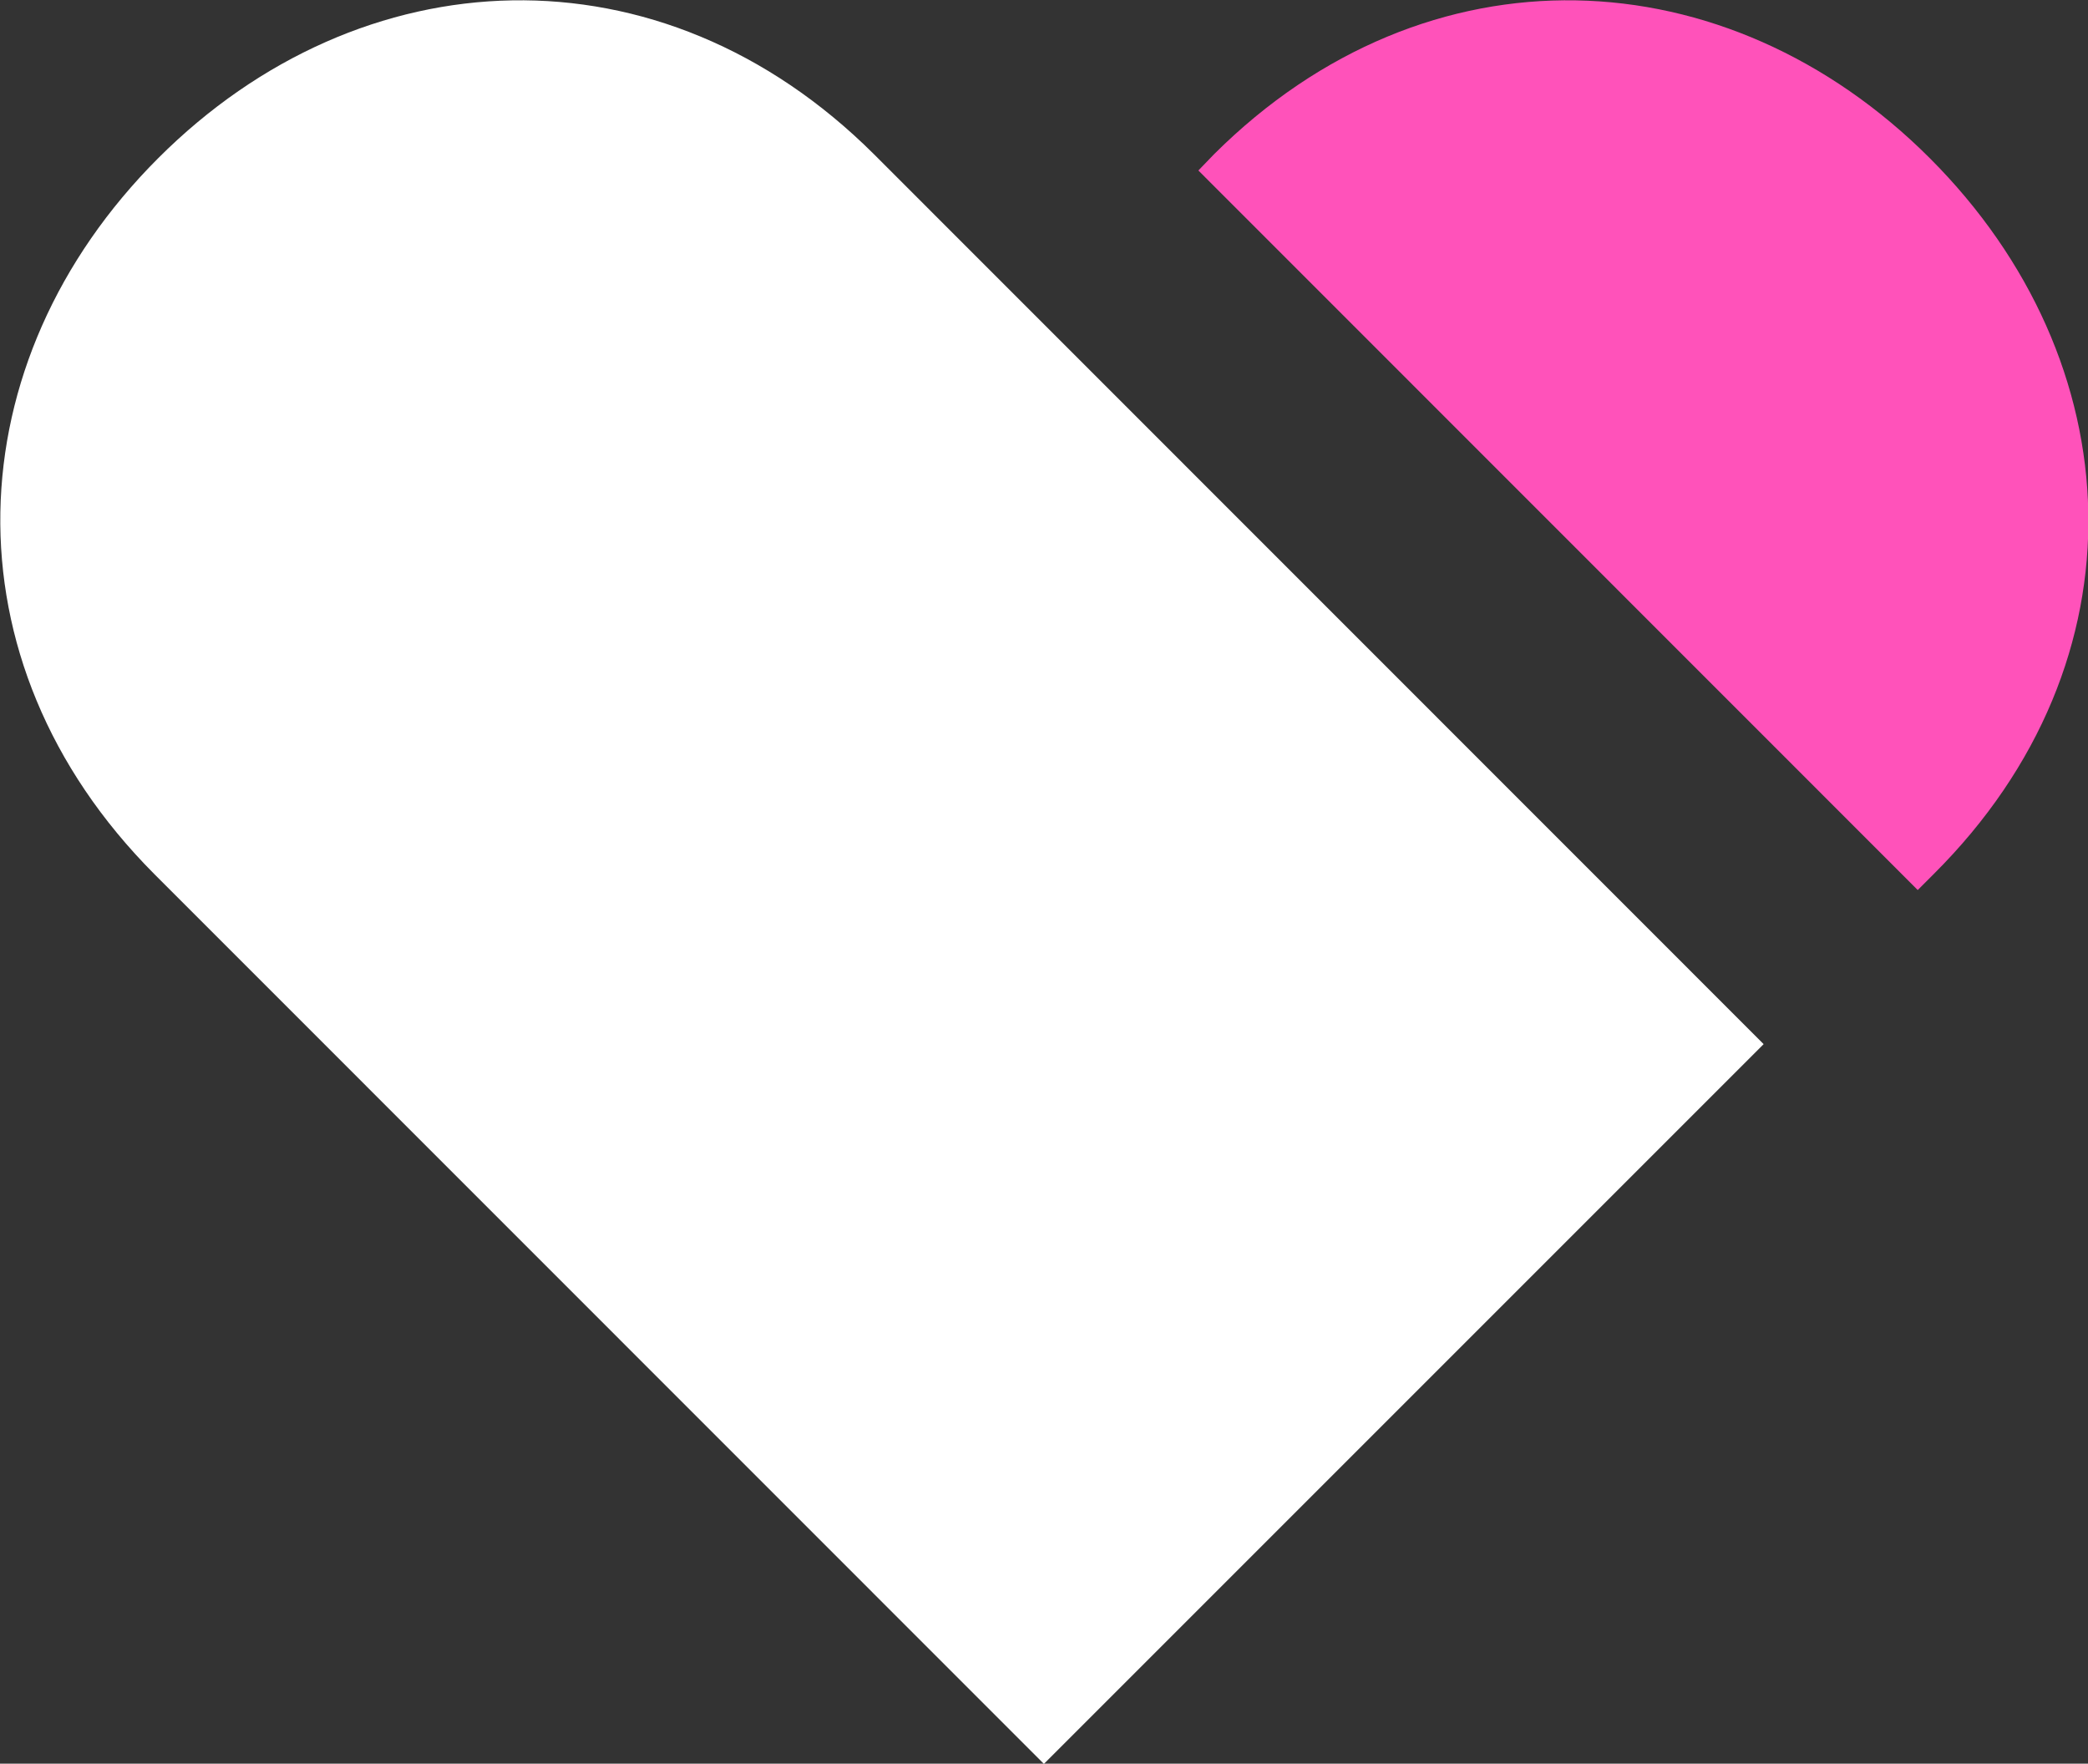 <svg xmlns="http://www.w3.org/2000/svg" xmlns:xlink="http://www.w3.org/1999/xlink" viewBox="0 0 107.05 90.42"><rect x="0" y="0" width="107.05" height="90.42" fill="#333333" stroke="none"/><defs><clipPath id="clip-path" transform="translate(0)"><rect width="107.05" height="90.42" style="fill:none"/></clipPath></defs><title>Asset 1</title><g id="Layer_2" data-name="Layer 2"><g id="Layer_1-2" data-name="Layer 1"><g style="clip-path:url(#clip-path)"><path d="M7.91,44.81C-3,33.86-2.29,18.51,8.11,8.11S33.86-3,44.81,7.91L90.42,53.53l-36.9,36.9L7.91,44.81" transform="translate(0)" style="fill:#fff"/><path d="M98.32,45.63l.82-.82c11-10.95,10.2-26.3-.2-36.7S73.19-3,62.24,7.91l-.8.83Z" transform="translate(0)" style="fill:#ff52ba"/></g></g></g></svg>